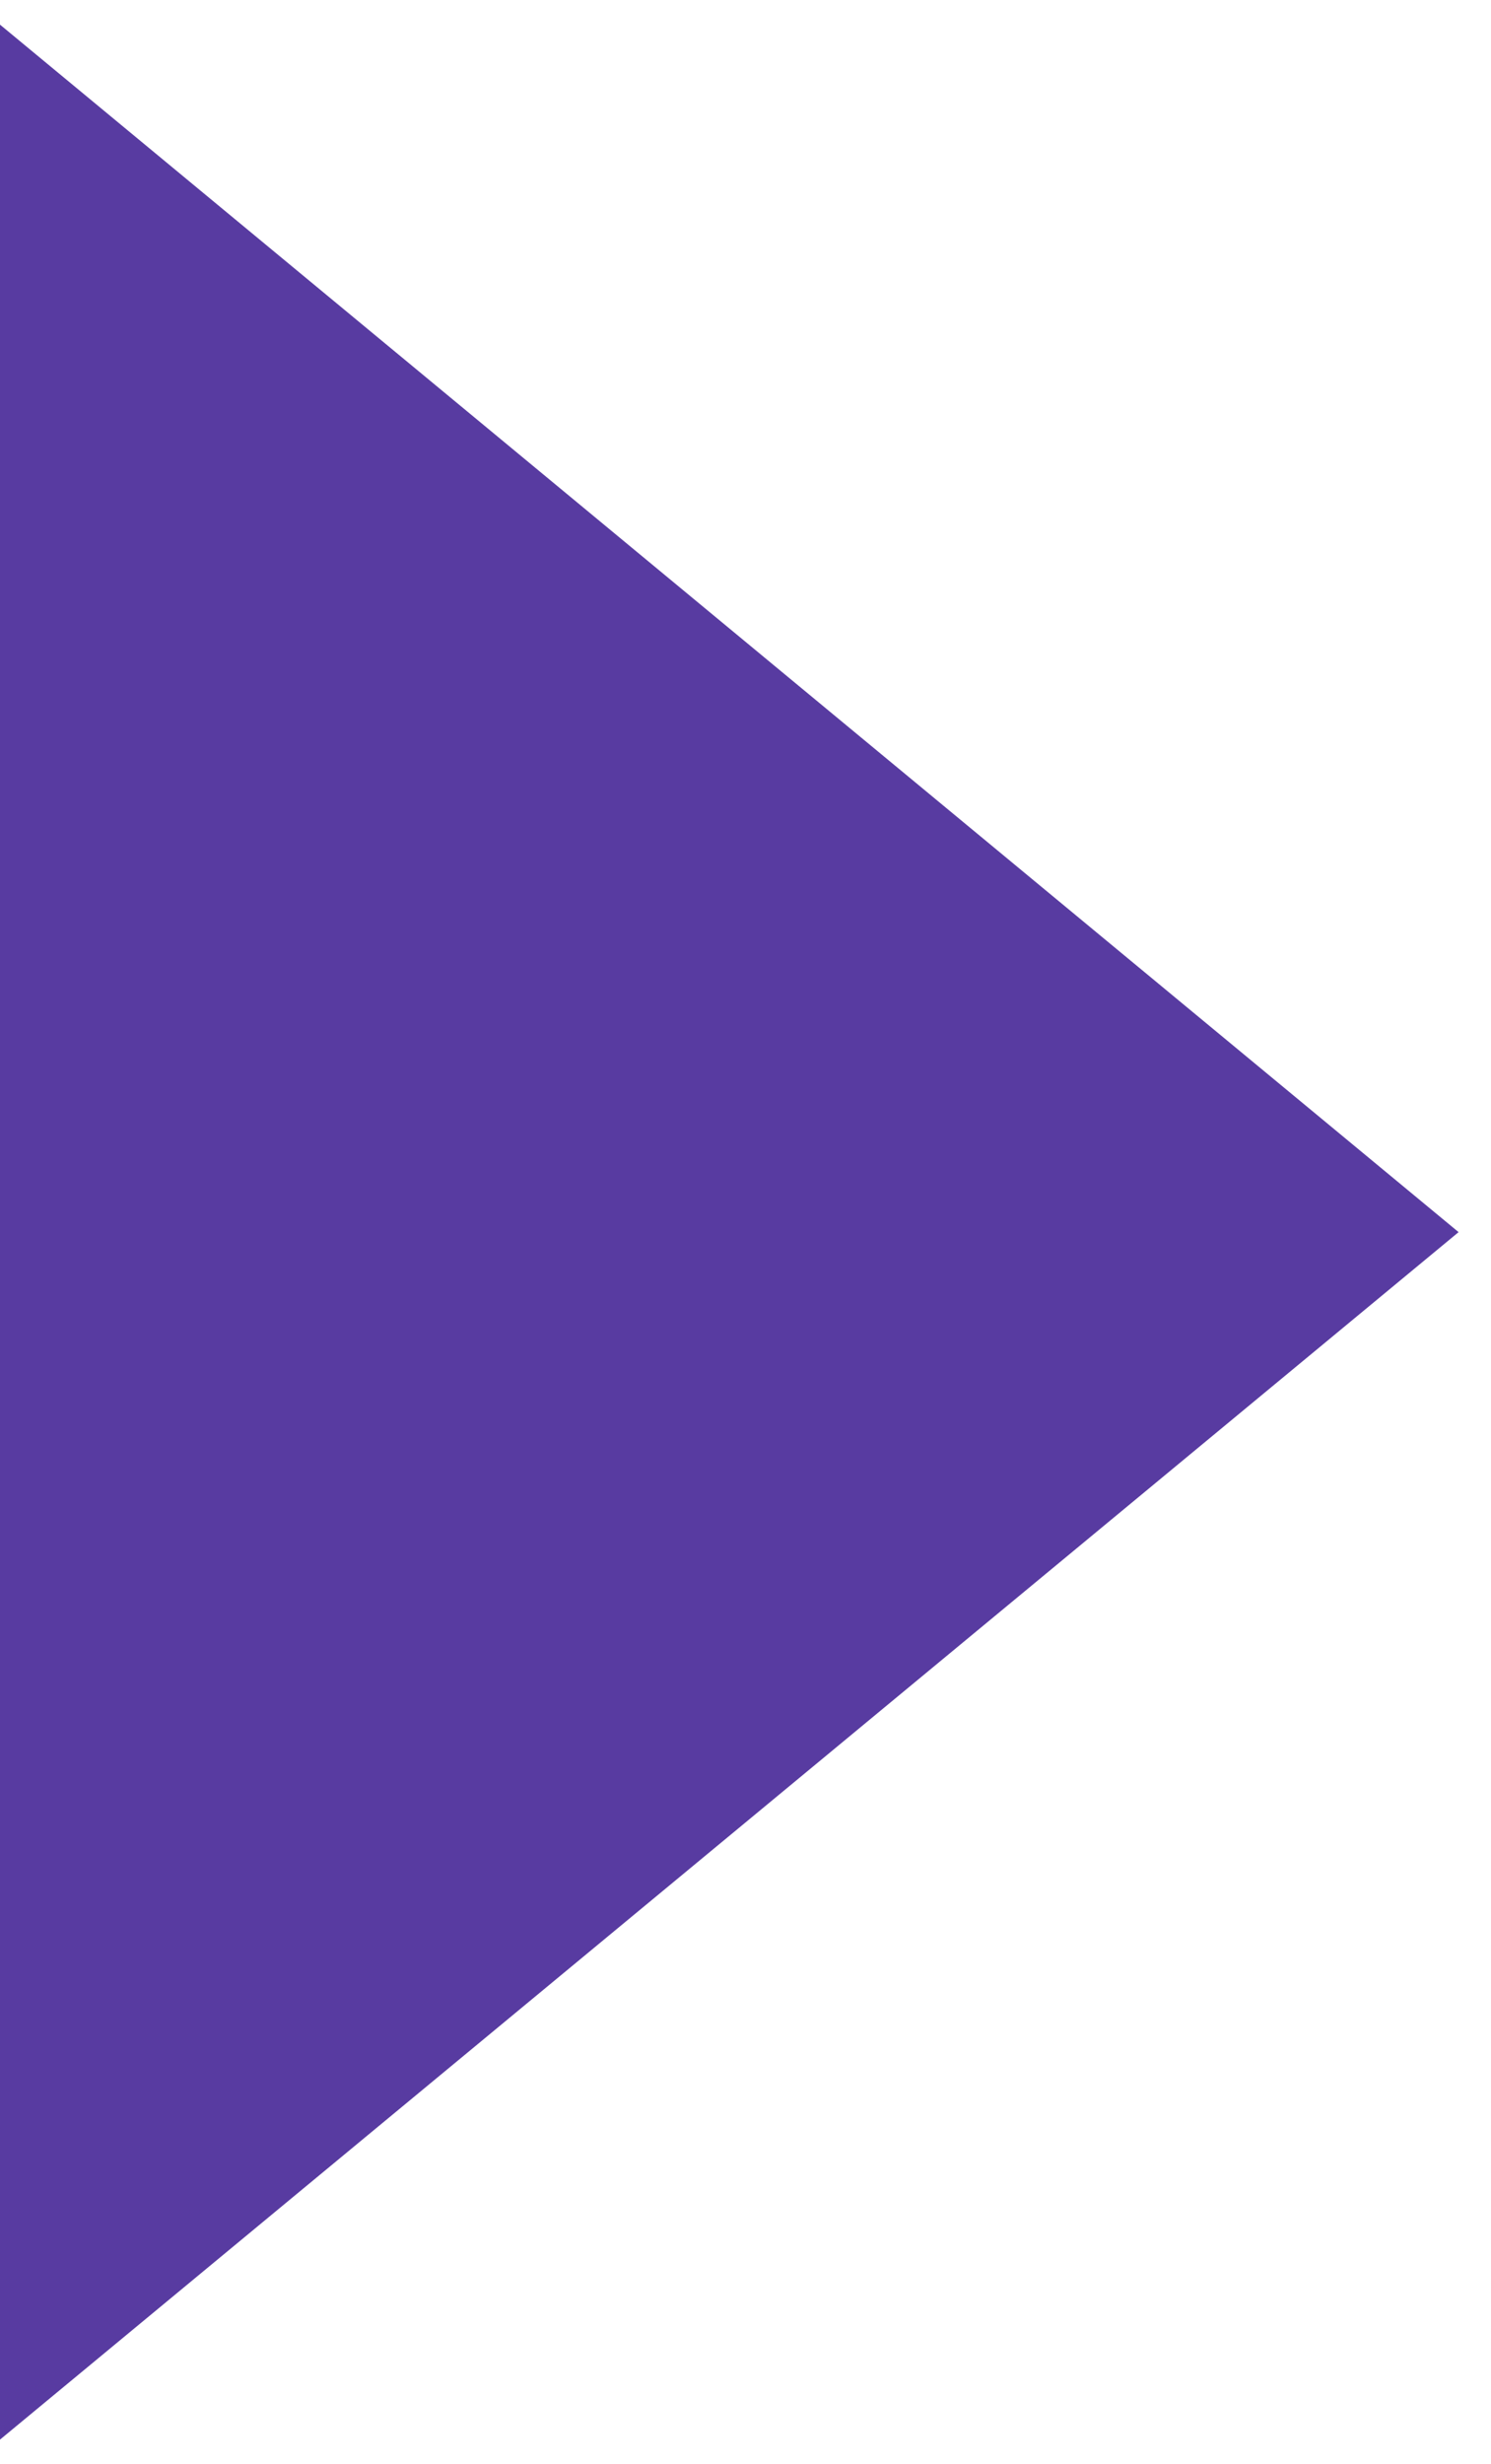 <?xml version="1.0" encoding="UTF-8"?> <svg xmlns="http://www.w3.org/2000/svg" width="23" height="38" viewBox="0 0 23 38" fill="none"><path d="M22.5 19L4.29312e-06 37.62L3.84905e-06 0.38L22.5 19Z" fill="#583BA1"></path></svg> 